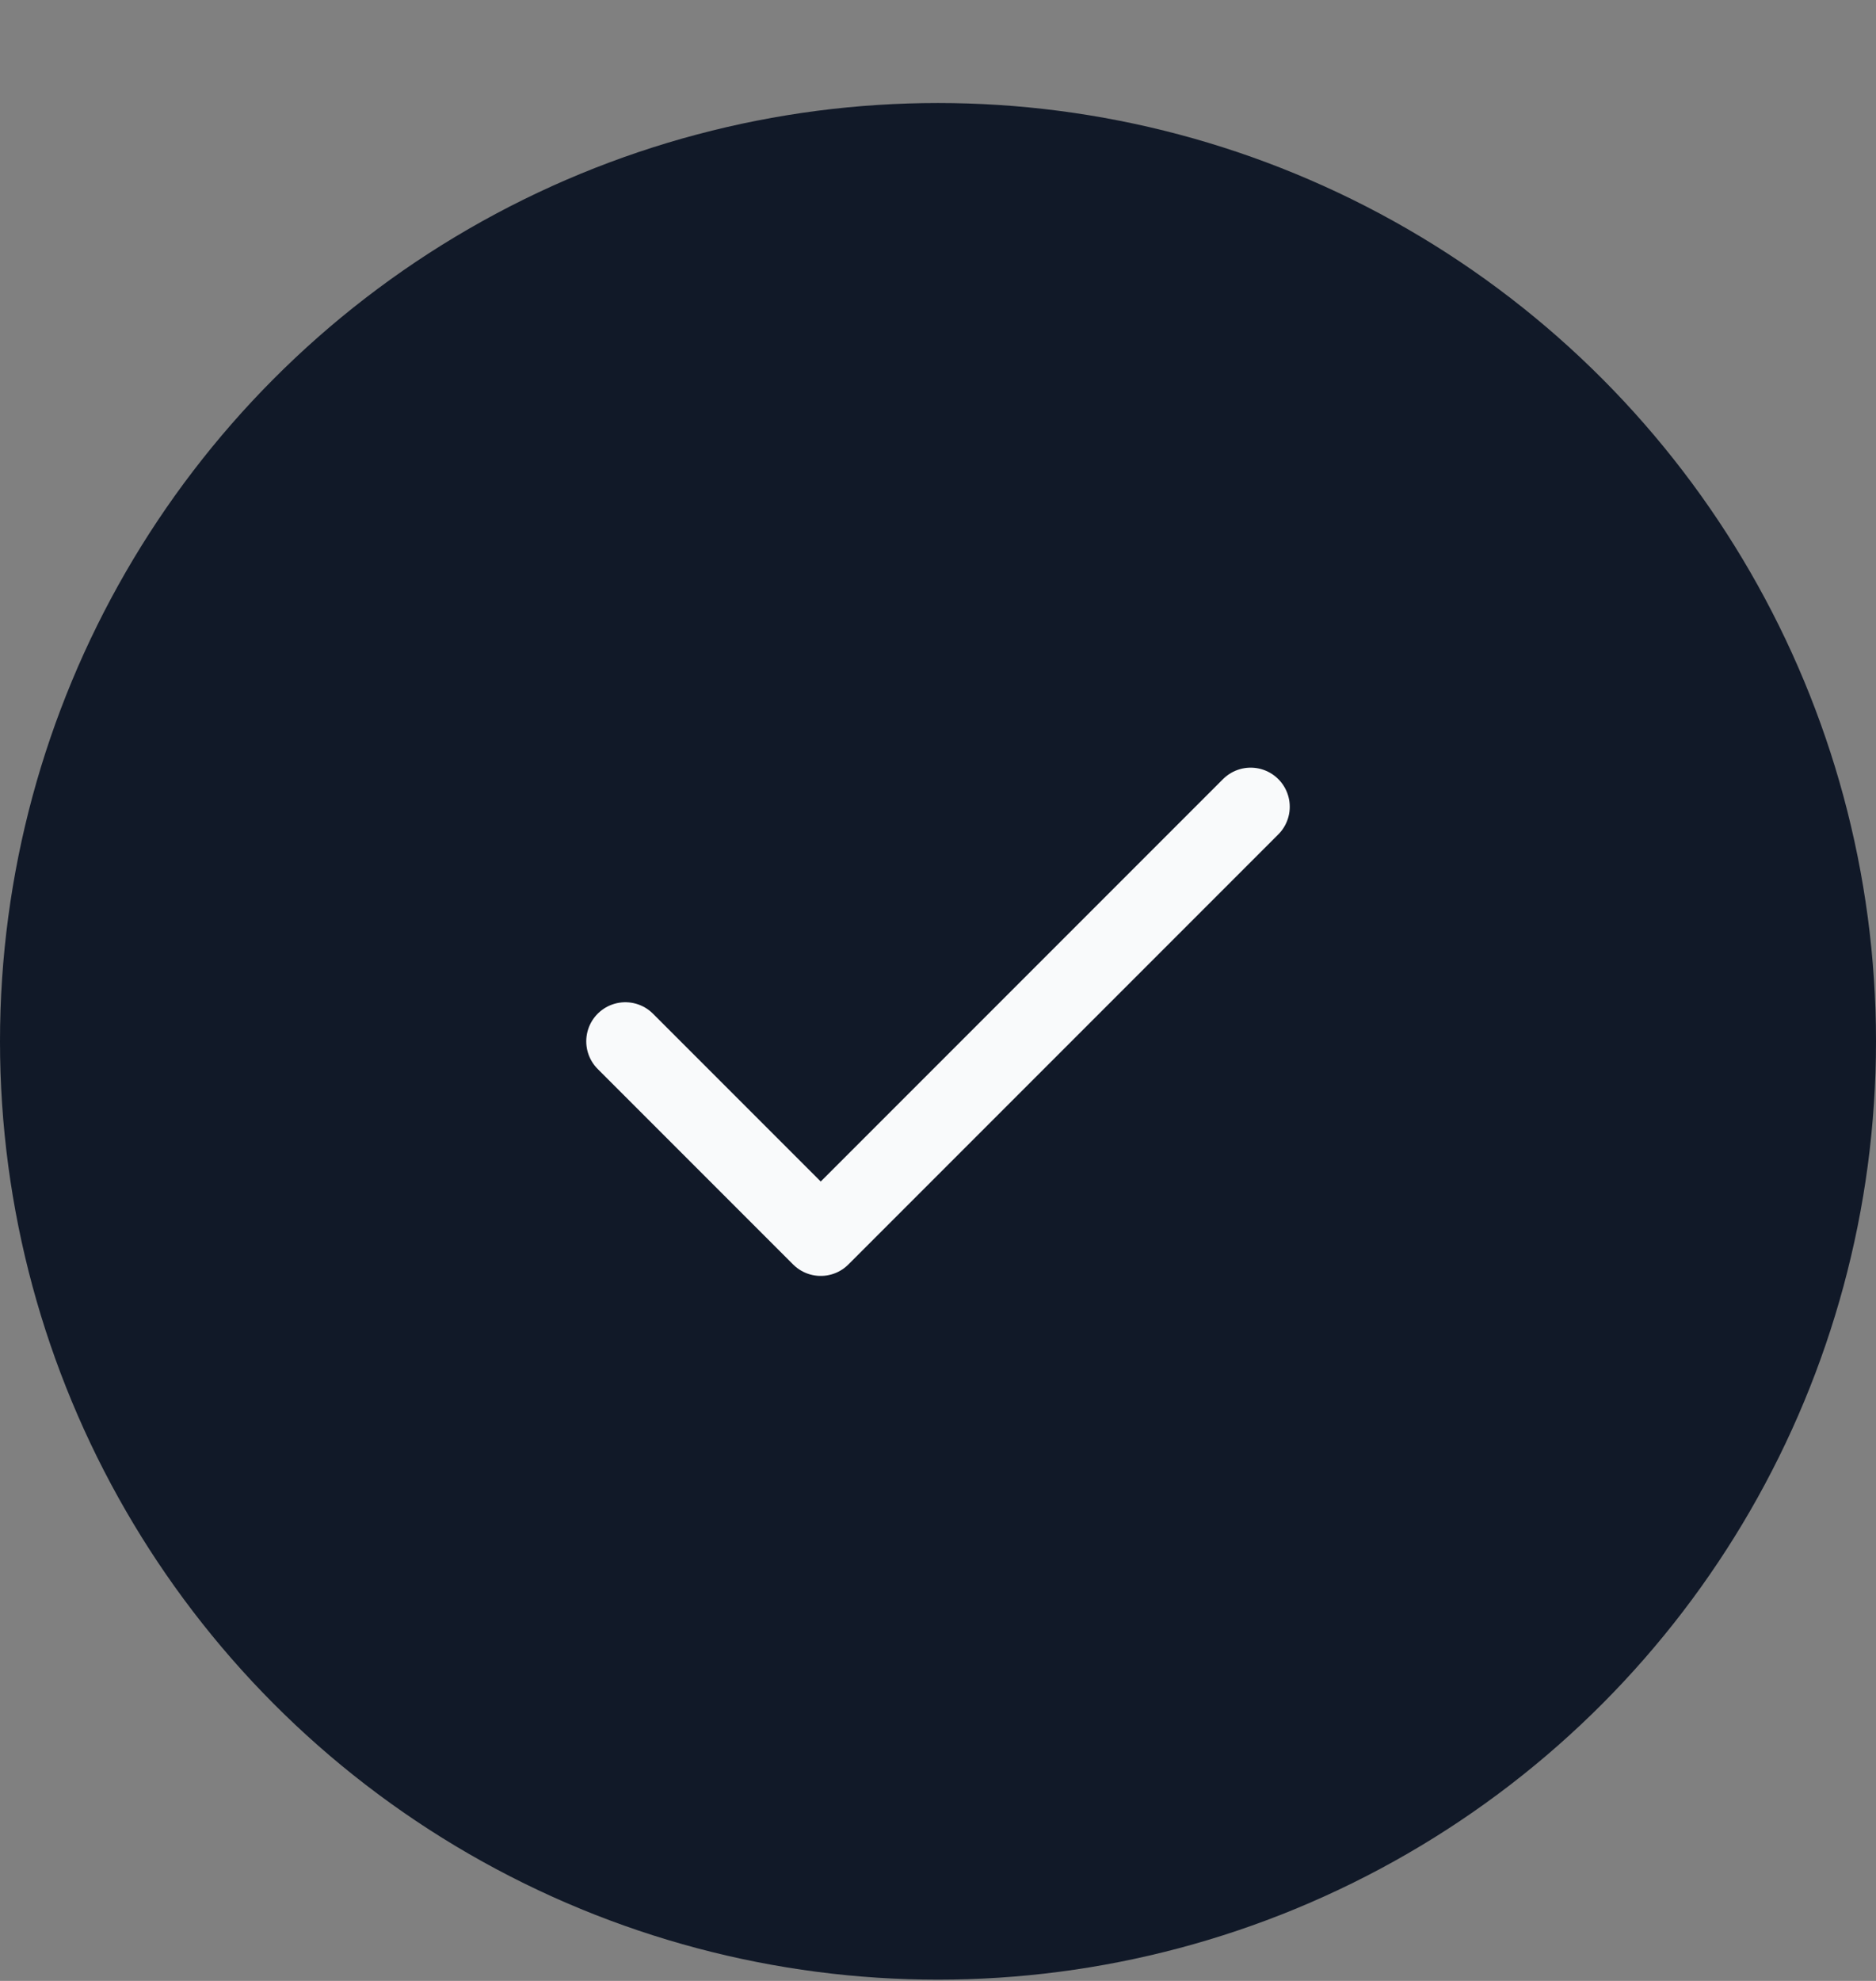 <svg width="18" height="19" viewBox="0 0 18 19" fill="none" xmlns="http://www.w3.org/2000/svg">
<rect x="0" y="0" width="18" height="19" fill="#808080" stroke="none"/>
<circle cx="9" cy="9.988" r="8.625" fill="#111928" stroke="#111928" stroke-width="0.75"/>
<path d="M12 7.738L7.875 11.863L6 9.988" stroke="#F9FAFB" stroke-width="0.75" stroke-linecap="round" stroke-linejoin="round"/>
</svg>
